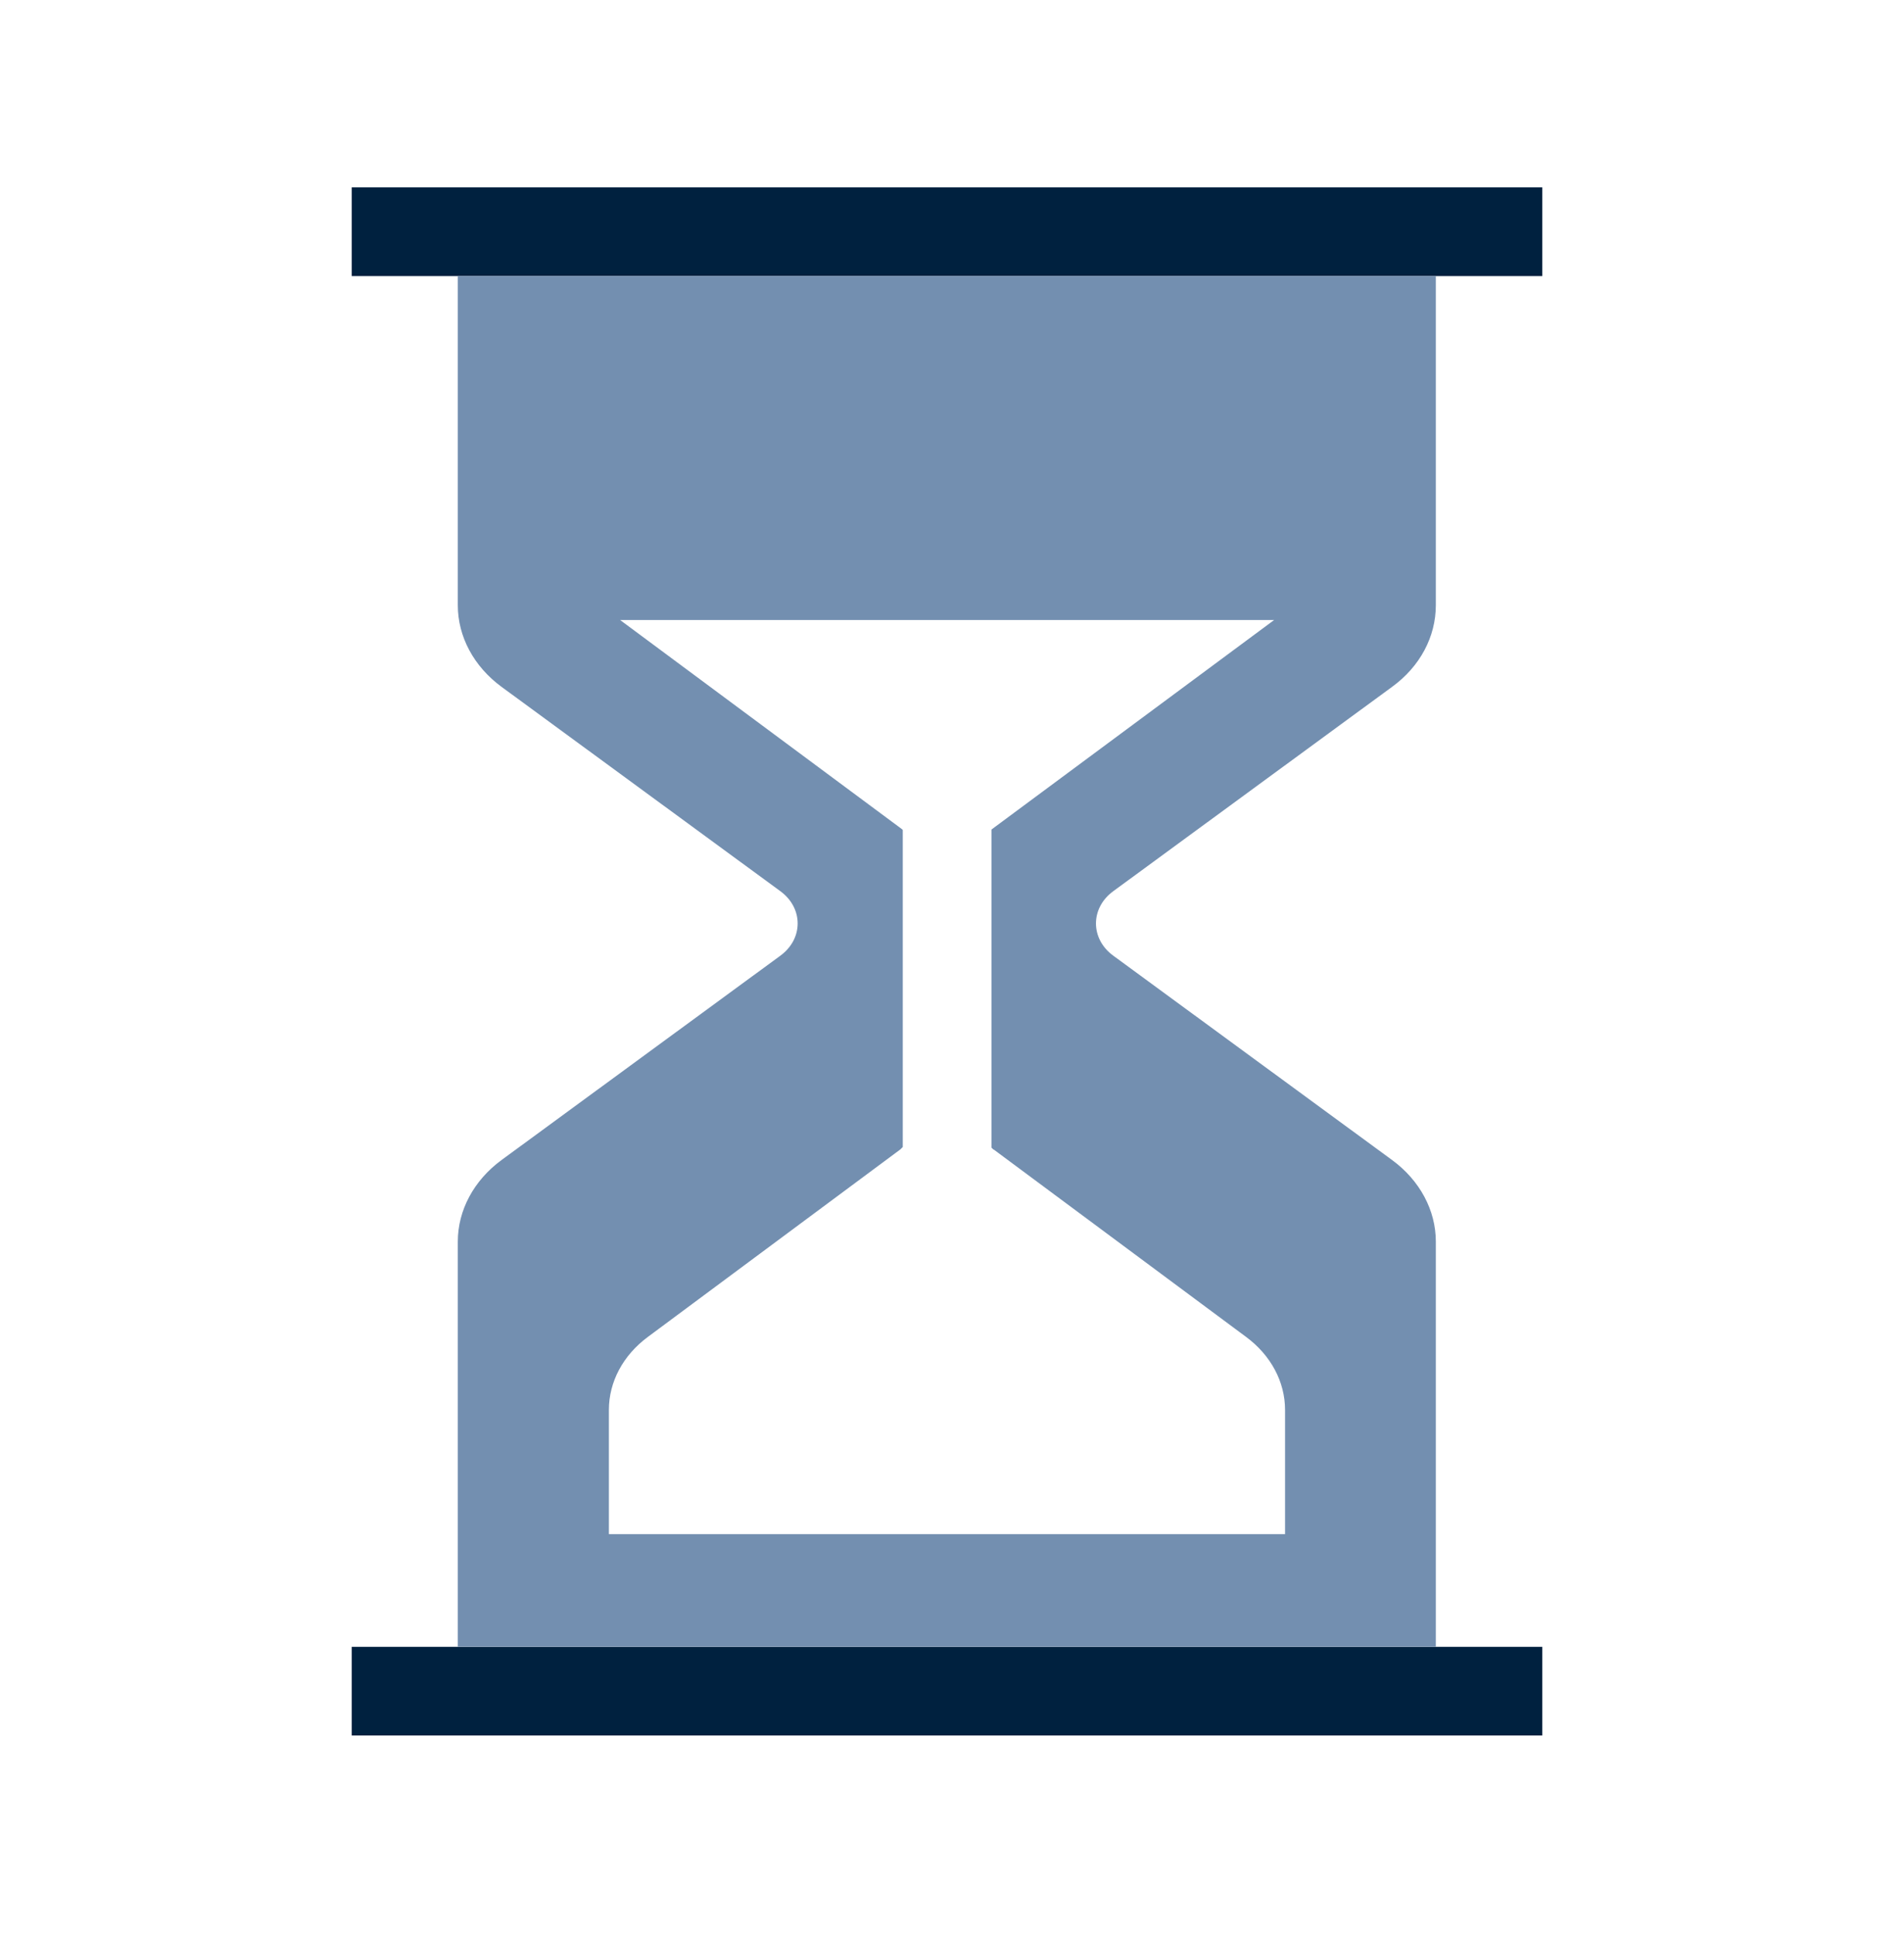 <svg width="63" height="64" viewBox="0 0 63 64" fill="none" xmlns="http://www.w3.org/2000/svg">
<g clip-path="url(#clip0_2228_6285)">
<path fill-rule="evenodd" clip-rule="evenodd" d="M51.031 9.133H11.637V6.198H51.031V9.133Z" fill="#00213F"/>
<path fill-rule="evenodd" clip-rule="evenodd" d="M51.031 57.409H11.637V54.475H51.031V57.409Z" fill="#00213F"/>
<path fill-rule="evenodd" clip-rule="evenodd" d="M36.836 29.48L46.061 22.721C46.99 22.046 47.509 21.058 47.509 20.021V9.133H15.148V20.021C15.148 21.058 15.677 22.046 16.596 22.721L25.821 29.48C26.584 30.038 26.584 31.055 25.821 31.613L16.596 38.372C15.677 39.047 15.148 40.035 15.148 41.072V54.474H47.509V41.072C47.509 40.035 46.98 39.047 46.061 38.372L36.836 31.613C36.073 31.055 36.073 30.038 36.836 29.48ZM32.874 38.02L41.228 44.222C42.05 44.829 42.52 45.709 42.52 46.639V50.747H20.147V46.639C20.147 45.709 20.617 44.829 21.439 44.222L29.793 38.02C29.793 38.02 29.842 37.971 29.871 37.942V27.455C29.871 27.455 29.851 27.436 29.842 27.426L20.519 20.51H42.158L32.825 27.426C32.825 27.426 32.816 27.436 32.806 27.445V37.962C32.806 37.962 32.855 38.011 32.874 38.03V38.02Z" fill="#738FB0"/>
</g>
<defs>
<clipPath id="clip0_2228_6285">
<rect width="39.394" height="51.211" fill="white" transform="translate(11.637 6.198)"/>
</clipPath>
</defs>
</svg>
